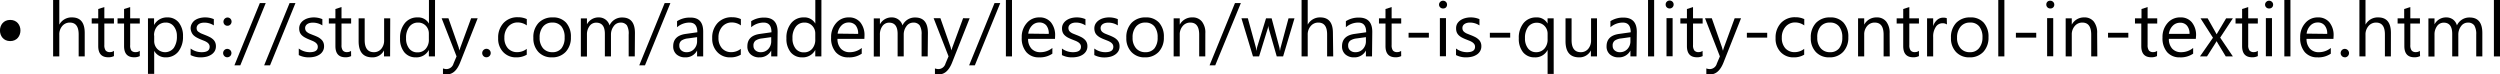 <svg xmlns="http://www.w3.org/2000/svg" viewBox="0 0 590.17 17.56"><title>s6_c4</title><g id="Layer_2" data-name="Layer 2"><g id="Layer_1-2" data-name="Layer 1"><path d="M20,13.32H18.57V8.14c0-1.88-.7-2.81-2.09-2.81a2.28,2.28,0,0,0-1.78.81A3,3,0,0,0,14,8.23v5.09H12.54V0H14V5.82h0A3.26,3.26,0,0,1,17,4.11q3,0,3,3.67Z"/><path d="M26.9,13.24a2.87,2.87,0,0,1-1.34.28q-2.37,0-2.37-2.64V5.55H21.65V4.32h1.54V2.13l1.44-.47V4.32H26.9V5.55H24.63v5.08a2.14,2.14,0,0,0,.31,1.29,1.23,1.23,0,0,0,1,.38A1.5,1.5,0,0,0,26.9,12Z"/><path d="M33,13.24a2.87,2.87,0,0,1-1.34.28q-2.37,0-2.37-2.64V5.55H27.75V4.32h1.54V2.13l1.44-.47V4.32H33V5.55H30.73v5.08A2.14,2.14,0,0,0,31,11.92a1.23,1.23,0,0,0,1,.38A1.5,1.5,0,0,0,33,12Z"/><path d="M36.4,12h0v5.44H34.93V4.32h1.44V5.91h0a3.41,3.41,0,0,1,3.11-1.8,3.32,3.32,0,0,1,2.72,1.21,5,5,0,0,1,1,3.24,5.6,5.6,0,0,1-1.1,3.62,3.69,3.69,0,0,1-3,1.36A3,3,0,0,1,36.4,12Zm0-3.63V9.65a2.67,2.67,0,0,0,.72,1.89,2.59,2.59,0,0,0,3.9-.22,4.65,4.65,0,0,0,.74-2.79A3.58,3.58,0,0,0,41,6.18a2.29,2.29,0,0,0-1.88-.85,2.57,2.57,0,0,0-2,.87A3.19,3.19,0,0,0,36.37,8.39Z"/><path d="M45,13V11.45a4.28,4.28,0,0,0,2.6.87q1.89,0,1.89-1.26a1.07,1.07,0,0,0-.16-.61,1.56,1.56,0,0,0-.44-.45,3.58,3.58,0,0,0-.65-.35l-.8-.32a8.81,8.81,0,0,1-1-.47,3.54,3.54,0,0,1-.76-.55,2.14,2.14,0,0,1-.46-.69A2.52,2.52,0,0,1,45,6.71a2.2,2.2,0,0,1,.29-1.12A2.58,2.58,0,0,1,46,4.78a3.62,3.62,0,0,1,1.11-.5,4.94,4.94,0,0,1,1.28-.17,5.16,5.16,0,0,1,2.09.41V6a4,4,0,0,0-2.29-.65,2.75,2.75,0,0,0-.73.09,1.75,1.75,0,0,0-.55.26,1.06,1.06,0,0,0-.36.4,1,1,0,0,0-.13.51,1.17,1.17,0,0,0,.13.59A1.13,1.13,0,0,0,47,7.6a2.42,2.42,0,0,0,.6.34l.8.32c.39.15.75.31,1.07.47a3.72,3.72,0,0,1,.81.55,2.07,2.07,0,0,1,.51.7,2.22,2.22,0,0,1,.18.94,2.29,2.29,0,0,1-.29,1.16,2.54,2.54,0,0,1-.79.81,3.72,3.72,0,0,1-1.13.49,5.94,5.94,0,0,1-1.35.16A5.1,5.1,0,0,1,45,13Z"/><path d="M53.65,6.08A.91.91,0,0,1,53,5.79a1,1,0,0,1,.69-1.66,1,1,0,0,1,.7.28,1,1,0,0,1,0,1.38A.93.93,0,0,1,53.65,6.08Zm0,7.44a.94.94,0,0,1-.69-.29,1,1,0,0,1,0-1.4.94.94,0,0,1,.69-.29,1,1,0,0,1,.7.29,1,1,0,0,1,0,1.4A1,1,0,0,1,53.65,13.52Z"/><path d="M62.73.72l-6,14.7H55.34l6-14.7Z"/><path d="M69.75.72l-6,14.7H62.36l6-14.7Z"/><path d="M70.53,13V11.45a4.28,4.28,0,0,0,2.59.87c1.27,0,1.9-.42,1.9-1.26a1.07,1.07,0,0,0-.16-.61,1.71,1.71,0,0,0-.44-.45,3.58,3.58,0,0,0-.65-.35L73,9.33a8.81,8.81,0,0,1-1-.47,3.31,3.31,0,0,1-.76-.55,2,2,0,0,1-.46-.69,2.52,2.52,0,0,1-.15-.91,2.2,2.2,0,0,1,.29-1.12,2.58,2.58,0,0,1,.77-.81,3.57,3.57,0,0,1,1.1-.5A5,5,0,0,1,74,4.11a5.21,5.21,0,0,1,2.1.41V6a4.06,4.06,0,0,0-2.29-.65,2.75,2.75,0,0,0-.73.09,1.81,1.81,0,0,0-.56.26,1.25,1.25,0,0,0-.36.4,1.07,1.07,0,0,0-.13.51,1.29,1.29,0,0,0,.13.59,1.26,1.26,0,0,0,.38.42,2.54,2.54,0,0,0,.59.34l.8.32A11.24,11.24,0,0,1,75,8.73a3.42,3.42,0,0,1,.8.55,2,2,0,0,1,.52.7,2.22,2.22,0,0,1,.18.94,2.2,2.2,0,0,1-.3,1.16,2.41,2.41,0,0,1-.78.81,3.67,3.67,0,0,1-1.14.49,5.79,5.79,0,0,1-1.34.16A5.07,5.07,0,0,1,70.53,13Z"/><path d="M82.89,13.24a2.88,2.88,0,0,1-1.35.28c-1.57,0-2.36-.88-2.36-2.64V5.55H77.63V4.32h1.55V2.13l1.44-.47V4.32h2.27V5.55H80.62v5.08a2.07,2.07,0,0,0,.31,1.29,1.21,1.21,0,0,0,1,.38,1.52,1.52,0,0,0,.94-.29Z"/><path d="M92.09,13.32H90.65V11.9h0a3,3,0,0,1-2.77,1.64q-3.23,0-3.22-3.84V4.32h1.43V9.47c0,1.9.73,2.85,2.18,2.85A2.21,2.21,0,0,0,90,11.54a3,3,0,0,0,.68-2V4.32h1.44Z"/><path d="M102.68,13.32h-1.44V11.79h0a3.3,3.3,0,0,1-3.09,1.75,3.38,3.38,0,0,1-2.71-1.21,5,5,0,0,1-1-3.29,5.39,5.39,0,0,1,1.13-3.58,3.71,3.71,0,0,1,3-1.35,2.88,2.88,0,0,1,2.69,1.46h0V0h1.44Zm-1.44-4.07V7.93a2.59,2.59,0,0,0-.72-1.85,2.43,2.43,0,0,0-1.83-.75,2.48,2.48,0,0,0-2.07,1A4.22,4.22,0,0,0,95.86,9a3.78,3.78,0,0,0,.73,2.46,2.36,2.36,0,0,0,1.94.9,2.46,2.46,0,0,0,2-.87A3.24,3.24,0,0,0,101.24,9.25Z"/><path d="M112.76,4.32l-4.14,10.45c-.74,1.86-1.77,2.79-3.11,2.79a3.57,3.57,0,0,1-.94-.11v-1.3a2.58,2.58,0,0,0,.85.16,1.77,1.77,0,0,0,1.64-1.3l.72-1.7-3.52-9h1.6l2.44,6.93q0,.13.18.69h0c0-.15.09-.37.18-.67l2.56-6.95Z"/><path d="M114.81,13.52a.94.94,0,0,1-.69-.29,1,1,0,0,1,0-1.4,1,1,0,1,1,.69,1.69Z"/><path d="M124.35,12.91a4.69,4.69,0,0,1-2.46.63,4.06,4.06,0,0,1-3.11-1.26A4.5,4.5,0,0,1,117.6,9a5,5,0,0,1,1.27-3.58,4.45,4.45,0,0,1,3.4-1.35,4.76,4.76,0,0,1,2.09.44V6a3.63,3.63,0,0,0-2.14-.7,2.9,2.9,0,0,0-2.26,1,3.76,3.76,0,0,0-.89,2.6,3.59,3.59,0,0,0,.83,2.5,2.87,2.87,0,0,0,2.23.91,3.64,3.64,0,0,0,2.22-.78Z"/><path d="M130.29,13.54a4.17,4.17,0,0,1-3.19-1.27,4.67,4.67,0,0,1-1.19-3.34,4.85,4.85,0,0,1,1.24-3.54,4.46,4.46,0,0,1,3.35-1.28,4.05,4.05,0,0,1,3.14,1.24,4.93,4.93,0,0,1,1.13,3.44,4.85,4.85,0,0,1-1.22,3.45A4.28,4.28,0,0,1,130.29,13.54Zm.1-8.21a2.72,2.72,0,0,0-2.19.94,3.88,3.88,0,0,0-.81,2.61,3.7,3.7,0,0,0,.81,2.52,2.81,2.81,0,0,0,2.19.92,2.65,2.65,0,0,0,2.15-.9,4,4,0,0,0,.75-2.58,4,4,0,0,0-.75-2.6A2.62,2.62,0,0,0,130.39,5.33Z"/><path d="M149.85,13.32h-1.44V8.16A3.91,3.91,0,0,0,148,6a1.77,1.77,0,0,0-1.55-.66,1.92,1.92,0,0,0-1.57.84,3.24,3.24,0,0,0-.65,2v5.13h-1.44V8c0-1.77-.68-2.65-2.05-2.65a1.89,1.89,0,0,0-1.56.79,3.29,3.29,0,0,0-.62,2.07v5.13h-1.44v-9h1.44V5.75h0a3.06,3.06,0,0,1,2.79-1.64,2.61,2.61,0,0,1,1.61.52A2.55,2.55,0,0,1,143.89,6a3.21,3.21,0,0,1,3-1.87q3,0,3,3.67Z"/><path d="M158.26.72l-6,14.7h-1.35l6-14.7Z"/><path d="M166,13.32h-1.44v-1.4h0a3,3,0,0,1-2.77,1.62,3,3,0,0,1-2.11-.72,2.48,2.48,0,0,1-.76-1.89c0-1.68,1-2.66,3-2.93l2.7-.38c0-1.53-.62-2.29-1.85-2.29a4.46,4.46,0,0,0-2.94,1.1V5a5.55,5.55,0,0,1,3.06-.85C165,4.11,166,5.23,166,7.47Zm-1.44-4.55-2.17.3a3.42,3.42,0,0,0-1.51.5,1.41,1.41,0,0,0-.51,1.26,1.36,1.36,0,0,0,.47,1.07,1.8,1.8,0,0,0,1.25.42,2.3,2.3,0,0,0,1.77-.75,2.66,2.66,0,0,0,.7-1.9Z"/><path d="M174.88,12.91a4.64,4.64,0,0,1-2.46.63,4,4,0,0,1-3.1-1.26A4.51,4.51,0,0,1,168.13,9a5,5,0,0,1,1.28-3.58,4.45,4.45,0,0,1,3.4-1.35,4.76,4.76,0,0,1,2.09.44V6a3.65,3.65,0,0,0-2.14-.7,2.94,2.94,0,0,0-2.27,1,3.76,3.76,0,0,0-.88,2.6,3.59,3.59,0,0,0,.83,2.5,2.86,2.86,0,0,0,2.23.91,3.61,3.61,0,0,0,2.21-.78Z"/><path d="M183.51,13.32h-1.45v-1.4h0a3,3,0,0,1-2.77,1.62,2.91,2.91,0,0,1-2.1-.72,2.44,2.44,0,0,1-.76-1.89c0-1.68,1-2.66,3-2.93l2.69-.38c0-1.53-.61-2.29-1.85-2.29a4.5,4.5,0,0,0-2.94,1.1V5a5.55,5.55,0,0,1,3.06-.85q3.18,0,3.18,3.36Zm-1.45-4.55-2.17.3a3.47,3.47,0,0,0-1.51.5,1.41,1.41,0,0,0-.51,1.26,1.36,1.36,0,0,0,.47,1.07,1.82,1.82,0,0,0,1.25.42,2.33,2.33,0,0,0,1.78-.75,2.69,2.69,0,0,0,.69-1.9Z"/><path d="M193.9,13.32h-1.44V11.79h0a3.32,3.32,0,0,1-3.1,1.75,3.38,3.38,0,0,1-2.71-1.21,5,5,0,0,1-1-3.29,5.38,5.38,0,0,1,1.12-3.58,3.71,3.71,0,0,1,3-1.35,2.91,2.91,0,0,1,2.7,1.46h0V0h1.44Zm-1.44-4.07V7.93a2.59,2.59,0,0,0-.72-1.85,2.43,2.43,0,0,0-1.83-.75,2.48,2.48,0,0,0-2.07,1A4.22,4.22,0,0,0,187.08,9a3.78,3.78,0,0,0,.73,2.46,2.36,2.36,0,0,0,1.94.9,2.46,2.46,0,0,0,2-.87A3.24,3.24,0,0,0,192.46,9.25Z"/><path d="M204.05,9.18H197.7a3.31,3.31,0,0,0,.81,2.32,2.76,2.76,0,0,0,2.13.82,4.4,4.4,0,0,0,2.79-1v1.35a5.19,5.19,0,0,1-3.14.87,3.78,3.78,0,0,1-3-1.23,5,5,0,0,1-1.09-3.45,4.88,4.88,0,0,1,1.19-3.42,3.79,3.79,0,0,1,2.95-1.33,3.38,3.38,0,0,1,2.74,1.15,4.78,4.78,0,0,1,1,3.17ZM202.58,8A3,3,0,0,0,202,6a2.07,2.07,0,0,0-1.65-.69,2.3,2.3,0,0,0-1.73.73,3.25,3.25,0,0,0-.88,1.9Z"/><path d="M219,13.32h-1.44V8.16A3.91,3.91,0,0,0,217.11,6a1.76,1.76,0,0,0-1.55-.66,1.92,1.92,0,0,0-1.57.84,3.24,3.24,0,0,0-.65,2v5.13H211.9V8c0-1.77-.68-2.65-2-2.65a1.89,1.89,0,0,0-1.57.79,3.29,3.29,0,0,0-.61,2.07v5.13h-1.45v-9h1.45V5.75h0a3.07,3.07,0,0,1,2.8-1.64,2.6,2.6,0,0,1,1.6.52A2.55,2.55,0,0,1,213.05,6a3.21,3.21,0,0,1,3-1.87q3,0,3,3.67Z"/><path d="M228.9,4.32l-4.14,10.45c-.74,1.86-1.77,2.79-3.11,2.79a3.51,3.51,0,0,1-.94-.11v-1.3a2.53,2.53,0,0,0,.85.16A1.77,1.77,0,0,0,223.2,15l.72-1.7-3.52-9H222l2.44,6.93q0,.13.18.69h0c0-.15.09-.37.18-.67l2.56-6.95Z"/><path d="M236.13.72l-6,14.7h-1.35l6-14.7Z"/><path d="M238.9,13.32h-1.44V0h1.44Z"/><path d="M249.05,9.18H242.7a3.31,3.31,0,0,0,.81,2.32,2.76,2.76,0,0,0,2.13.82,4.4,4.4,0,0,0,2.79-1v1.35a5.19,5.19,0,0,1-3.14.87,3.78,3.78,0,0,1-3-1.23,5,5,0,0,1-1.09-3.45,4.88,4.88,0,0,1,1.19-3.42,3.79,3.79,0,0,1,2.95-1.33,3.38,3.38,0,0,1,2.74,1.15,4.78,4.78,0,0,1,1,3.17ZM247.58,8A3,3,0,0,0,247,6a2.07,2.07,0,0,0-1.65-.69,2.3,2.3,0,0,0-1.73.73,3.25,3.25,0,0,0-.88,1.9Z"/><path d="M250.69,13V11.45a4.25,4.25,0,0,0,2.59.87c1.27,0,1.9-.42,1.9-1.26a1.07,1.07,0,0,0-.16-.61,1.71,1.71,0,0,0-.44-.45,4,4,0,0,0-.65-.35l-.81-.32a10.54,10.54,0,0,1-1.05-.47,3.47,3.47,0,0,1-.75-.55,2,2,0,0,1-.46-.69,2.52,2.52,0,0,1-.15-.91A2.1,2.1,0,0,1,251,5.59a2.58,2.58,0,0,1,.77-.81,3.57,3.57,0,0,1,1.1-.5,5,5,0,0,1,1.28-.17,5.13,5.13,0,0,1,2.09.41V6A4,4,0,0,0,254,5.33a2.75,2.75,0,0,0-.73.09,1.81,1.81,0,0,0-.56.26,1.25,1.25,0,0,0-.36.4,1.07,1.07,0,0,0-.13.51,1.29,1.29,0,0,0,.13.59,1.34,1.34,0,0,0,.37.42,2.85,2.85,0,0,0,.6.34l.8.32a10,10,0,0,1,1.07.47,3.29,3.29,0,0,1,.81.55,2,2,0,0,1,.52.7,2.22,2.22,0,0,1,.18.94,2.2,2.2,0,0,1-.3,1.16,2.51,2.51,0,0,1-.78.81,3.67,3.67,0,0,1-1.14.49,5.85,5.85,0,0,1-1.34.16A5.07,5.07,0,0,1,250.69,13Z"/><path d="M258.33,13V11.45a4.25,4.25,0,0,0,2.59.87c1.27,0,1.9-.42,1.9-1.26a1.15,1.15,0,0,0-.16-.61,1.71,1.71,0,0,0-.44-.45,4.4,4.4,0,0,0-.65-.35l-.81-.32a8.81,8.81,0,0,1-1.05-.47,3.47,3.47,0,0,1-.75-.55,1.86,1.86,0,0,1-.46-.69,2.51,2.51,0,0,1-.16-.91,2.2,2.2,0,0,1,.29-1.12,2.73,2.73,0,0,1,.78-.81,3.57,3.57,0,0,1,1.1-.5,4.94,4.94,0,0,1,1.28-.17,5.13,5.13,0,0,1,2.09.41V6a4,4,0,0,0-2.28-.65,2.7,2.7,0,0,0-.73.09,1.71,1.71,0,0,0-.56.26,1.06,1.06,0,0,0-.36.4,1,1,0,0,0-.13.51,1.17,1.17,0,0,0,.13.59,1.22,1.22,0,0,0,.37.42,2.85,2.85,0,0,0,.6.34l.8.32a10,10,0,0,1,1.07.47,3.29,3.29,0,0,1,.81.55,2.07,2.07,0,0,1,.51.7,2.22,2.22,0,0,1,.18.94,2.2,2.2,0,0,1-.29,1.16,2.54,2.54,0,0,1-.79.81,3.52,3.52,0,0,1-1.13.49,5.94,5.94,0,0,1-1.35.16A5.06,5.06,0,0,1,258.33,13Z"/><path d="M270.27,13.54a4.13,4.13,0,0,1-3.18-1.27,4.64,4.64,0,0,1-1.2-3.34,4.89,4.89,0,0,1,1.24-3.54,4.48,4.48,0,0,1,3.35-1.28,4.05,4.05,0,0,1,3.14,1.24,4.89,4.89,0,0,1,1.13,3.44,4.84,4.84,0,0,1-1.21,3.45A4.3,4.3,0,0,1,270.27,13.54Zm.11-8.21a2.74,2.74,0,0,0-2.2.94,3.88,3.88,0,0,0-.81,2.61,3.66,3.66,0,0,0,.82,2.52,2.78,2.78,0,0,0,2.19.92,2.66,2.66,0,0,0,2.15-.9,4,4,0,0,0,.75-2.58,4,4,0,0,0-.75-2.6A2.64,2.64,0,0,0,270.38,5.33Z"/><path d="M284.53,13.32h-1.44V8.19c0-1.91-.7-2.86-2.1-2.86a2.25,2.25,0,0,0-1.78.81,3,3,0,0,0-.71,2.05v5.13h-1.44v-9h1.44v1.5h0a3.26,3.26,0,0,1,3-1.71,2.73,2.73,0,0,1,2.25,1,4.18,4.18,0,0,1,.79,2.75Z"/><path d="M292.93.72l-6.05,14.7h-1.34l6-14.7Z"/><path d="M305.59,4.32l-2.69,9h-1.5l-1.85-6.44a3.88,3.88,0,0,1-.14-.83h0a4.35,4.35,0,0,1-.18.81l-2,6.46h-1.44l-2.72-9h1.51l1.86,6.77a4.57,4.57,0,0,1,.13.81h.07a3.84,3.84,0,0,1,.15-.83l2.08-6.75h1.32L302,11.11a4.91,4.91,0,0,1,.13.81h.07a3.52,3.52,0,0,1,.15-.81l1.83-6.79Z"/><path d="M314.73,13.32h-1.44V8.14c0-1.88-.69-2.81-2.09-2.81a2.28,2.28,0,0,0-1.77.81,3,3,0,0,0-.72,2.09v5.09h-1.45V0h1.45V5.82h0a3.27,3.27,0,0,1,2.95-1.71q3,0,3,3.67Z"/><path d="M323.89,13.32h-1.44v-1.4h0a3,3,0,0,1-2.77,1.62,3,3,0,0,1-2.11-.72,2.48,2.48,0,0,1-.76-1.89c0-1.68,1-2.66,3-2.93l2.7-.38c0-1.53-.62-2.29-1.85-2.29a4.46,4.46,0,0,0-2.94,1.1V5a5.55,5.55,0,0,1,3.06-.85c2.12,0,3.17,1.12,3.17,3.36Zm-1.44-4.55-2.17.3a3.42,3.42,0,0,0-1.51.5,1.41,1.41,0,0,0-.51,1.26,1.36,1.36,0,0,0,.47,1.07,1.8,1.8,0,0,0,1.25.42,2.3,2.3,0,0,0,1.77-.75,2.66,2.66,0,0,0,.7-1.9Z"/><path d="M330.78,13.24a2.84,2.84,0,0,1-1.34.28q-2.37,0-2.37-2.64V5.55h-1.54V4.32h1.54V2.13l1.45-.47V4.32h2.26V5.55h-2.26v5.08a2.15,2.15,0,0,0,.3,1.29,1.23,1.23,0,0,0,1,.38,1.48,1.48,0,0,0,.94-.29Z"/><path d="M337.31,8.88h-4.79V7.74h4.79Z"/><path d="M340.65,2a.93.93,0,0,1-.66-.26.88.88,0,0,1-.28-.67A.86.86,0,0,1,340,.44a.9.9,0,0,1,.66-.27.94.94,0,0,1,.67.27.89.89,0,0,1,.27.67.91.91,0,0,1-.27.66A.94.94,0,0,1,340.65,2Zm.7,11.28h-1.44v-9h1.44Z"/><path d="M343.72,13V11.45a4.28,4.28,0,0,0,2.59.87c1.27,0,1.9-.42,1.9-1.26a1.07,1.07,0,0,0-.16-.61,1.71,1.71,0,0,0-.44-.45,3.58,3.58,0,0,0-.65-.35l-.8-.32a8.81,8.81,0,0,1-1.05-.47,3.31,3.31,0,0,1-.76-.55,2.14,2.14,0,0,1-.46-.69,2.52,2.52,0,0,1-.15-.91A2.2,2.2,0,0,1,344,5.59a2.58,2.58,0,0,1,.77-.81,3.52,3.52,0,0,1,1.11-.5,4.86,4.86,0,0,1,1.27-.17,5.21,5.21,0,0,1,2.1.41V6A4.06,4.06,0,0,0,347,5.33a2.75,2.75,0,0,0-.73.09,1.81,1.81,0,0,0-.56.26,1.25,1.25,0,0,0-.36.4,1.07,1.07,0,0,0-.12.51,1.29,1.29,0,0,0,.12.59,1.26,1.26,0,0,0,.38.42,2.54,2.54,0,0,0,.59.34l.8.32a11.24,11.24,0,0,1,1.08.47,3.42,3.42,0,0,1,.8.55,2,2,0,0,1,.52.7,2.22,2.22,0,0,1,.18.94,2.2,2.2,0,0,1-.3,1.16,2.41,2.41,0,0,1-.78.81,3.67,3.67,0,0,1-1.14.49,5.79,5.79,0,0,1-1.34.16A5.07,5.07,0,0,1,343.72,13Z"/><path d="M356.51,8.88h-4.8V7.74h4.8Z"/><path d="M366.78,17.46h-1.44V11.78h0a3.24,3.24,0,0,1-3.08,1.76,3.4,3.4,0,0,1-2.72-1.21,5,5,0,0,1-1-3.29,5.41,5.41,0,0,1,1.12-3.59,3.76,3.76,0,0,1,3-1.34,2.84,2.84,0,0,1,2.67,1.46h0V4.32h1.44Zm-1.44-8.19V8a2.62,2.62,0,0,0-.72-1.87,2.44,2.44,0,0,0-1.84-.76,2.48,2.48,0,0,0-2.06,1A4.31,4.31,0,0,0,360,9a3.76,3.76,0,0,0,.73,2.44,2.34,2.34,0,0,0,1.88.88,2.55,2.55,0,0,0,2-.86A3.23,3.23,0,0,0,365.34,9.27Z"/><path d="M377,13.32h-1.44V11.9h0a3,3,0,0,1-2.77,1.64q-3.23,0-3.22-3.84V4.32h1.43V9.47c0,1.9.73,2.85,2.18,2.85a2.22,2.22,0,0,0,1.74-.78,3,3,0,0,0,.68-2V4.32H377Z"/><path d="M386.33,13.32h-1.44v-1.4h0a3,3,0,0,1-2.76,1.62,3,3,0,0,1-2.11-.72,2.44,2.44,0,0,1-.76-1.89c0-1.68,1-2.66,3-2.93l2.7-.38c0-1.53-.62-2.29-1.86-2.29a4.45,4.45,0,0,0-2.93,1.1V5a5.5,5.5,0,0,1,3.06-.85q3.16,0,3.17,3.36Zm-1.44-4.55-2.17.3a3.42,3.42,0,0,0-1.51.5,1.41,1.41,0,0,0-.51,1.26,1.33,1.33,0,0,0,.47,1.07,1.8,1.8,0,0,0,1.25.42,2.33,2.33,0,0,0,1.77-.75,2.66,2.66,0,0,0,.7-1.9Z"/><path d="M390.49,13.32h-1.44V0h1.44Z"/><path d="M394.14,2a1,1,0,0,1-.66-.26.9.9,0,0,1-.27-.67.89.89,0,0,1,.27-.67.93.93,0,0,1,.66-.27.94.94,0,0,1,.68.27.89.89,0,0,1,.27.67.91.91,0,0,1-.27.66A.94.94,0,0,1,394.14,2Zm.71,11.28h-1.44v-9h1.44Z"/><path d="M401.94,13.24a2.87,2.87,0,0,1-1.34.28q-2.37,0-2.37-2.64V5.55h-1.55V4.32h1.55V2.13l1.44-.47V4.32h2.27V5.55h-2.27v5.08a2.07,2.07,0,0,0,.31,1.29,1.22,1.22,0,0,0,1,.38,1.5,1.5,0,0,0,.94-.29Z"/><path d="M411,4.32l-4.14,10.45c-.74,1.86-1.78,2.79-3.11,2.79a3.51,3.51,0,0,1-.94-.11v-1.3a2.53,2.53,0,0,0,.85.16,1.75,1.75,0,0,0,1.63-1.3l.72-1.7-3.51-9h1.6l2.43,6.93c0,.09.09.32.19.69h.05c0-.15.09-.37.18-.67l2.55-6.95Z"/><path d="M417.18,8.88h-4.8V7.74h4.8Z"/><path d="M425.91,12.91a4.64,4.64,0,0,1-2.46.63,4.06,4.06,0,0,1-3.11-1.26A4.5,4.5,0,0,1,419.16,9a5,5,0,0,1,1.27-3.58,4.47,4.47,0,0,1,3.4-1.35,4.84,4.84,0,0,1,2.1.44V6a3.68,3.68,0,0,0-2.15-.7,2.92,2.92,0,0,0-2.26,1,3.76,3.76,0,0,0-.89,2.6,3.59,3.59,0,0,0,.83,2.5,2.87,2.87,0,0,0,2.23.91,3.62,3.62,0,0,0,2.22-.78Z"/><path d="M431.85,13.54a4.17,4.17,0,0,1-3.19-1.27,4.67,4.67,0,0,1-1.19-3.34,4.89,4.89,0,0,1,1.24-3.54,4.46,4.46,0,0,1,3.35-1.28,4.05,4.05,0,0,1,3.14,1.24,4.89,4.89,0,0,1,1.13,3.44,4.8,4.8,0,0,1-1.22,3.45A4.28,4.28,0,0,1,431.85,13.54Zm.1-8.21a2.73,2.73,0,0,0-2.19.94A3.88,3.88,0,0,0,429,8.88a3.66,3.66,0,0,0,.82,2.52,2.77,2.77,0,0,0,2.18.92,2.63,2.63,0,0,0,2.15-.9,4,4,0,0,0,.76-2.58,4,4,0,0,0-.76-2.6A2.61,2.61,0,0,0,432,5.33Z"/><path d="M446.11,13.32h-1.45V8.19c0-1.91-.69-2.86-2.09-2.86a2.27,2.27,0,0,0-1.79.81,3,3,0,0,0-.7,2.05v5.13h-1.45v-9h1.45v1.5h0a3.24,3.24,0,0,1,2.95-1.71,2.74,2.74,0,0,1,2.26,1,4.23,4.23,0,0,1,.79,2.75Z"/><path d="M453,13.24a2.88,2.88,0,0,1-1.35.28c-1.58,0-2.36-.88-2.36-2.64V5.55h-1.55V4.32h1.55V2.13l1.44-.47V4.32H453V5.55h-2.27v5.08a2.07,2.07,0,0,0,.31,1.29,1.21,1.21,0,0,0,1,.38A1.52,1.52,0,0,0,453,12Z"/><path d="M459.61,5.78a1.77,1.77,0,0,0-1.09-.29,1.84,1.84,0,0,0-1.54.87,4.05,4.05,0,0,0-.62,2.38v4.58h-1.44v-9h1.44V6.18h0a3.11,3.11,0,0,1,.94-1.48,2.1,2.1,0,0,1,1.41-.53,2.38,2.38,0,0,1,.86.12Z"/><path d="M464.94,13.54a4.17,4.17,0,0,1-3.19-1.27,4.67,4.67,0,0,1-1.19-3.34,4.89,4.89,0,0,1,1.24-3.54,4.46,4.46,0,0,1,3.35-1.28,4.05,4.05,0,0,1,3.14,1.24,4.89,4.89,0,0,1,1.13,3.44,4.84,4.84,0,0,1-1.21,3.45A4.3,4.3,0,0,1,464.94,13.54Zm.11-8.21a2.74,2.74,0,0,0-2.2.94A3.88,3.88,0,0,0,462,8.88a3.66,3.66,0,0,0,.82,2.52,2.78,2.78,0,0,0,2.19.92,2.62,2.62,0,0,0,2.14-.9A3.89,3.89,0,0,0,468,8.84a4,4,0,0,0-.76-2.6A2.6,2.6,0,0,0,465.05,5.33Z"/><path d="M473.17,13.32h-1.44V0h1.44Z"/><path d="M480.69,8.88h-4.8V7.74h4.8Z"/><path d="M484,2a.93.93,0,0,1-.66-.26.9.9,0,0,1-.27-.67.89.89,0,0,1,.27-.67A.9.9,0,0,1,484,.17a.92.92,0,0,1,.67.27.86.86,0,0,1,.28.67.88.88,0,0,1-.28.66A.92.92,0,0,1,484,2Zm.7,11.28h-1.44v-9h1.44Z"/><path d="M495.11,13.32h-1.44V8.19c0-1.91-.7-2.86-2.09-2.86a2.27,2.27,0,0,0-1.79.81,3,3,0,0,0-.71,2.05v5.13h-1.44v-9h1.44v1.5h0a3.24,3.24,0,0,1,2.95-1.71,2.74,2.74,0,0,1,2.26,1,4.23,4.23,0,0,1,.78,2.75Z"/><path d="M502.43,8.88h-4.79V7.74h4.79Z"/><path d="M509.2,13.24a2.87,2.87,0,0,1-1.34.28q-2.37,0-2.37-2.64V5.55H504V4.32h1.54V2.13l1.44-.47V4.32h2.27V5.55h-2.27v5.08a2.14,2.14,0,0,0,.31,1.29,1.23,1.23,0,0,0,1,.38,1.5,1.5,0,0,0,.94-.29Z"/><path d="M518.36,9.18H512a3.35,3.35,0,0,0,.8,2.32,2.79,2.79,0,0,0,2.13.82,4.43,4.43,0,0,0,2.8-1v1.35a5.21,5.21,0,0,1-3.14.87,3.81,3.81,0,0,1-3-1.23,5,5,0,0,1-1.09-3.45,4.93,4.93,0,0,1,1.19-3.42,3.81,3.81,0,0,1,3-1.33,3.35,3.35,0,0,1,2.73,1.15,4.73,4.73,0,0,1,1,3.17ZM516.88,8a2.87,2.87,0,0,0-.6-1.94,2,2,0,0,0-1.65-.69,2.32,2.32,0,0,0-1.73.73A3.31,3.31,0,0,0,512,8Z"/><path d="M527.11,4.32l-3,4.56,3,4.44h-1.68l-1.76-2.91c-.12-.19-.25-.41-.4-.69h0l-.42.69L521,13.32h-1.66l3.07-4.41-2.94-4.59h1.68l1.74,3.08.38.7h0l2.25-3.78Z"/><path d="M533,13.24a2.88,2.88,0,0,1-1.35.28c-1.57,0-2.36-.88-2.36-2.64V5.55h-1.55V4.32h1.55V2.13l1.44-.47V4.32H533V5.55h-2.27v5.08a2.07,2.07,0,0,0,.31,1.29,1.21,1.21,0,0,0,1,.38A1.52,1.52,0,0,0,533,12Z"/><path d="M535.64,2a.93.93,0,0,1-.66-.26.9.9,0,0,1-.27-.67A.89.89,0,0,1,535,.44a.9.9,0,0,1,.66-.27.92.92,0,0,1,.67.27.86.86,0,0,1,.28.67.88.88,0,0,1-.28.66A.92.92,0,0,1,535.64,2Zm.7,11.28H534.9v-9h1.44Z"/><path d="M540.7,13.32h-1.44V0h1.44Z"/><path d="M550.85,9.18H544.5a3.31,3.31,0,0,0,.81,2.32,2.75,2.75,0,0,0,2.12.82,4.41,4.41,0,0,0,2.8-1v1.35a5.19,5.19,0,0,1-3.14.87,3.81,3.81,0,0,1-3-1.23A5.06,5.06,0,0,1,543,8.86a4.89,4.89,0,0,1,1.2-3.42,3.79,3.79,0,0,1,2.95-1.33,3.38,3.38,0,0,1,2.74,1.15,4.78,4.78,0,0,1,1,3.17ZM549.38,8A2.92,2.92,0,0,0,548.77,6a2,2,0,0,0-1.64-.69,2.3,2.3,0,0,0-1.73.73,3.25,3.25,0,0,0-.88,1.9Z"/><path d="M553.53,13.52a.94.94,0,0,1-.69-.29,1,1,0,0,1,0-1.4.94.94,0,0,1,.69-.29,1,1,0,1,1,0,2Z"/><path d="M564.41,13.32H563V8.14c0-1.88-.69-2.81-2.09-2.81a2.28,2.28,0,0,0-1.77.81,3,3,0,0,0-.72,2.09v5.09h-1.44V0h1.44V5.82h0a3.27,3.27,0,0,1,3-1.71q3,0,3,3.67Z"/><path d="M571.3,13.24a2.88,2.88,0,0,1-1.35.28c-1.57,0-2.36-.88-2.36-2.64V5.55H566V4.32h1.55V2.13L569,1.66V4.32h2.27V5.55H569v5.08a2.07,2.07,0,0,0,.31,1.29,1.21,1.21,0,0,0,1,.38,1.52,1.52,0,0,0,.94-.29Z"/><path d="M586,13.32h-1.44V8.16A4,4,0,0,0,584.1,6a1.77,1.77,0,0,0-1.55-.66,1.92,1.92,0,0,0-1.57.84,3.24,3.24,0,0,0-.65,2v5.13h-1.44V8c0-1.77-.68-2.65-2-2.65a1.89,1.89,0,0,0-1.56.79,3.29,3.29,0,0,0-.62,2.07v5.13h-1.44v-9h1.44V5.75h0a3.06,3.06,0,0,1,2.79-1.64,2.63,2.63,0,0,1,1.61.52A2.55,2.55,0,0,1,580,6a3.21,3.21,0,0,1,3-1.87q3,0,3,3.67Z"/><path d="M590.17,13.32h-1.44V0h1.44Z"/><path d="M2.41,9.7c3.22,0,3.23-5,0-5s-3.22,5,0,5Z"/></g></g></svg>